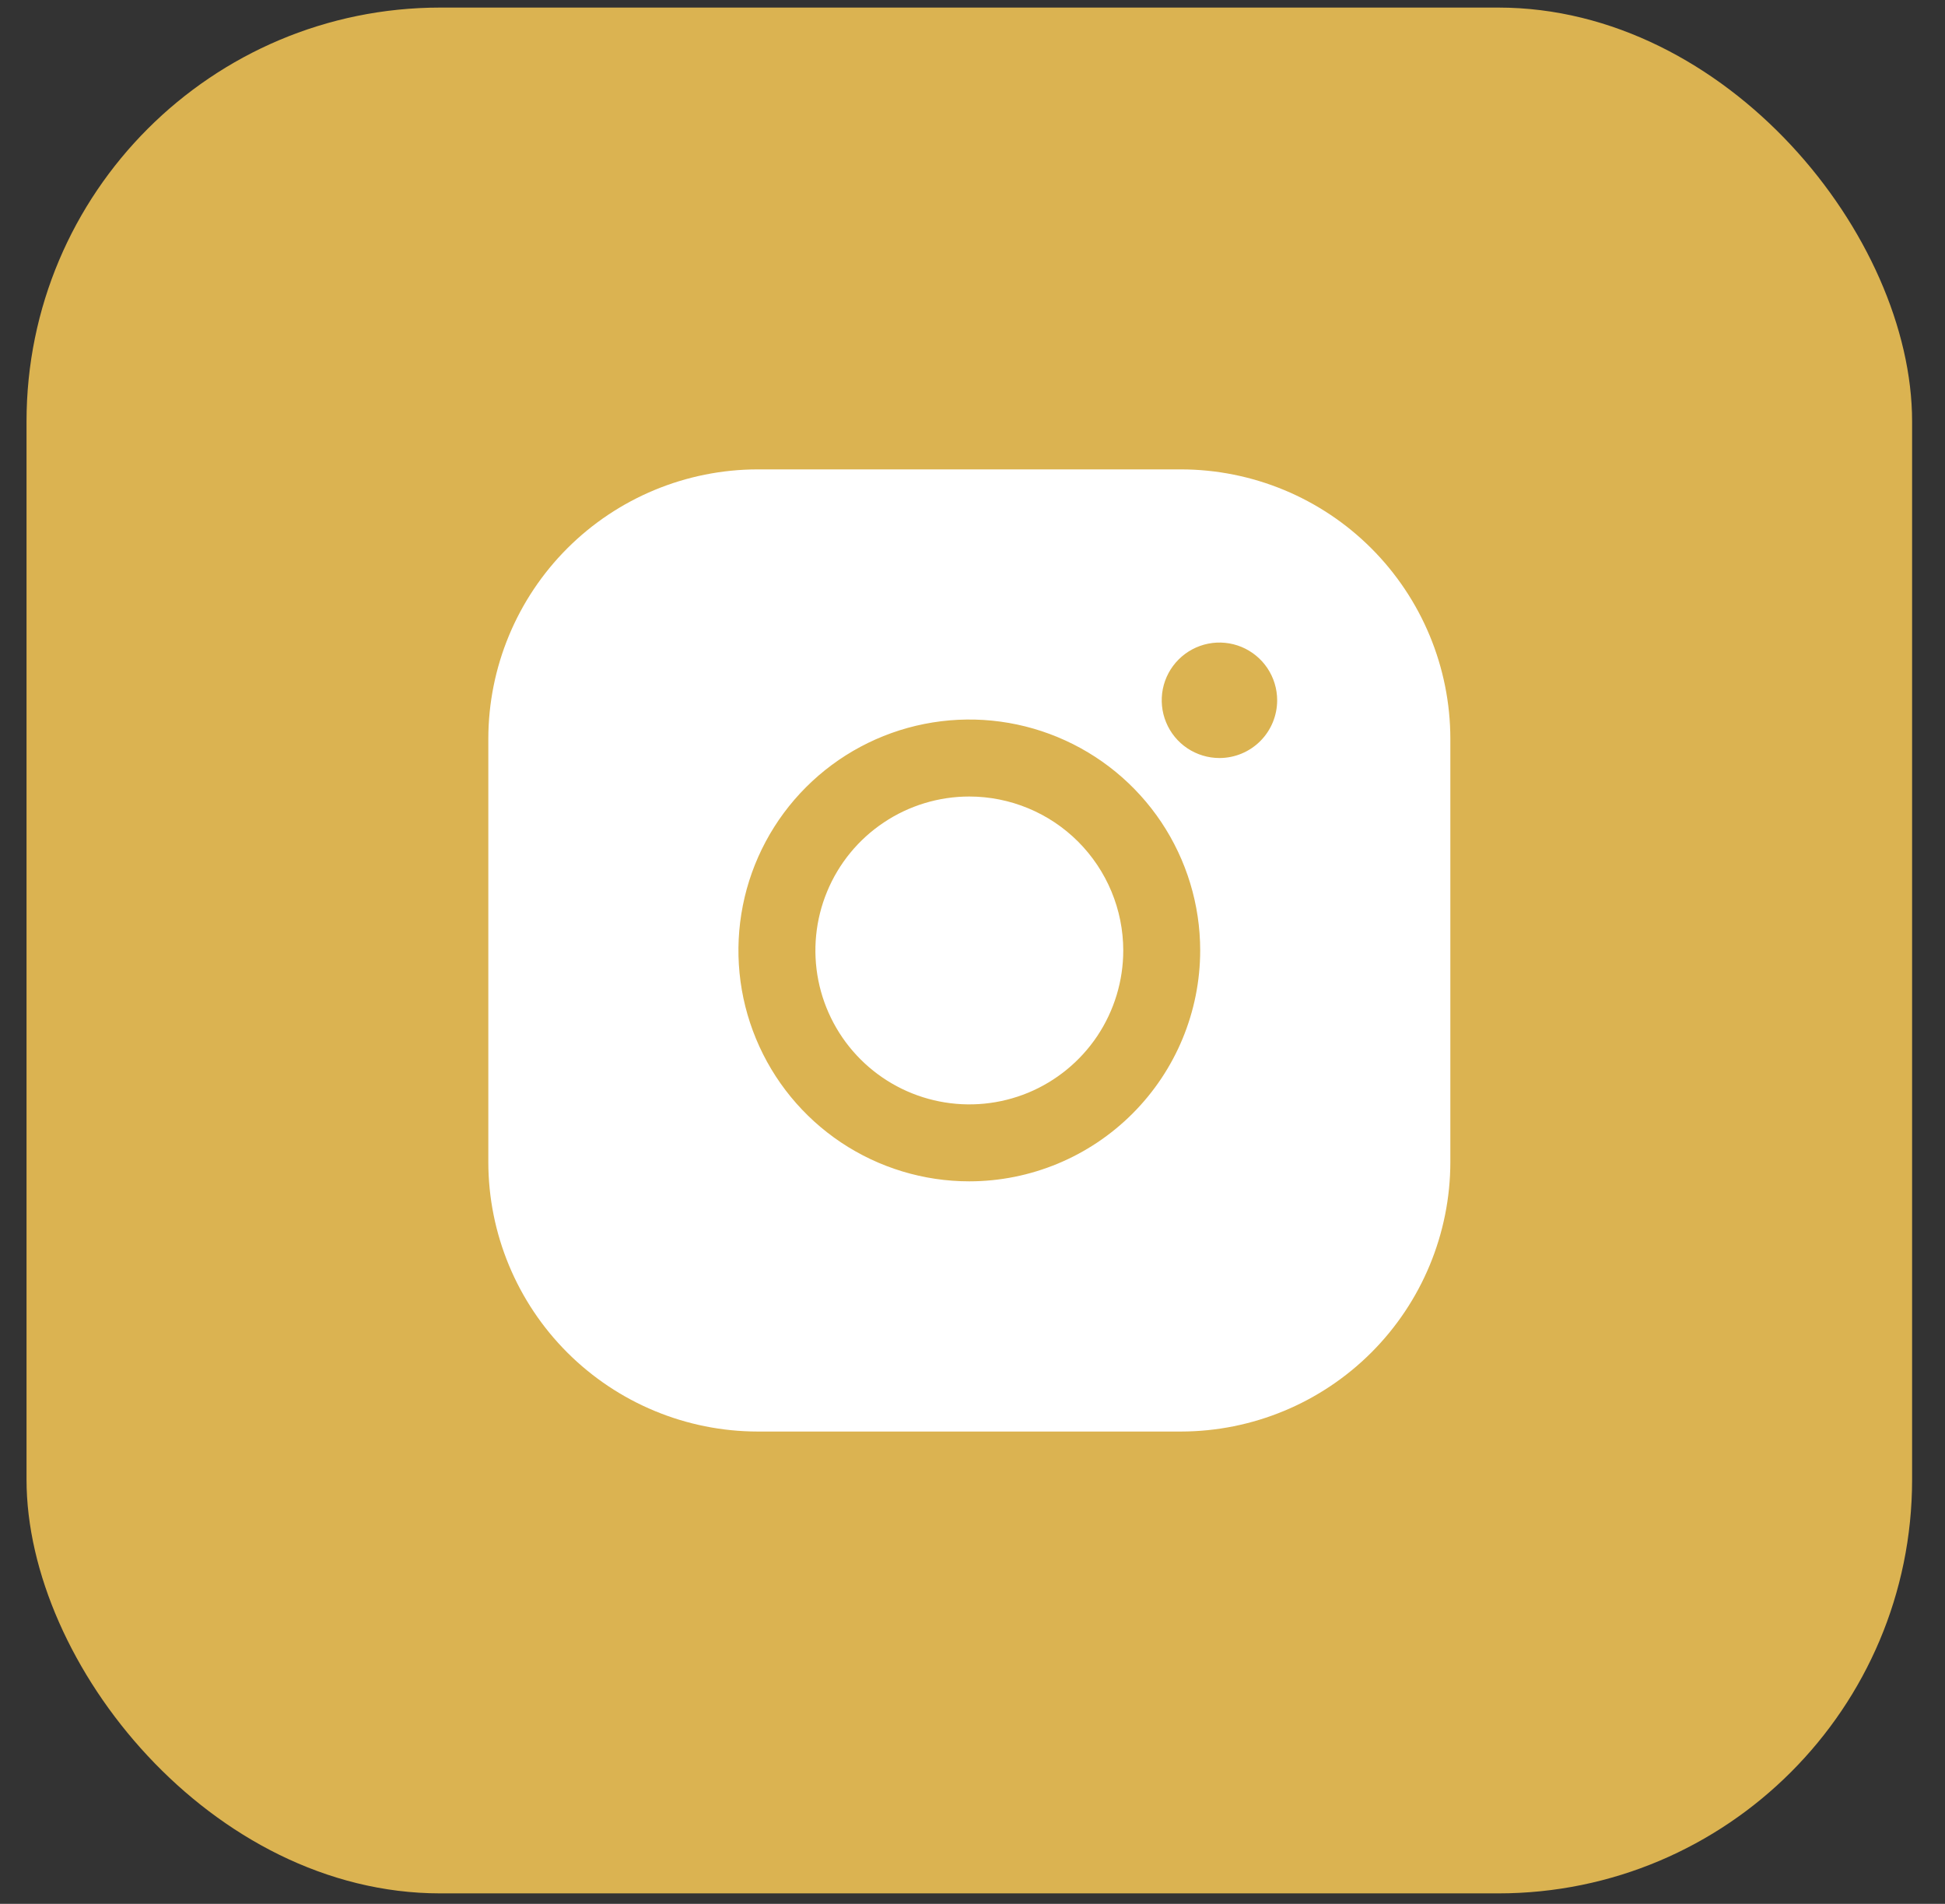 <?xml version="1.0" encoding="UTF-8"?> <svg xmlns="http://www.w3.org/2000/svg" width="47" height="46" viewBox="0 0 47 46" fill="none"><rect x="0" y="0" width="47" height="46" fill="#333333" stroke="none"/><rect x="0.641" y="0.183" width="45.564" height="45.564" rx="10" fill="#DBB351"></rect><path d="M27.143 22.964C27.143 23.7 26.924 24.419 26.516 25.031C26.107 25.642 25.526 26.119 24.847 26.401C24.167 26.682 23.419 26.756 22.698 26.612C21.976 26.469 21.313 26.114 20.793 25.594C20.273 25.074 19.919 24.411 19.775 23.69C19.632 22.968 19.705 22.221 19.987 21.541C20.268 20.861 20.745 20.28 21.357 19.872C21.968 19.463 22.688 19.245 23.423 19.245C24.409 19.246 25.355 19.638 26.052 20.335C26.749 21.033 27.142 21.978 27.143 22.964ZM35.047 17.85V28.078C35.045 29.804 34.358 31.459 33.138 32.679C31.918 33.899 30.263 34.586 28.538 34.588H18.309C16.583 34.586 14.929 33.899 13.708 32.679C12.488 31.459 11.802 29.804 11.8 28.078V17.85C11.802 16.124 12.488 14.47 13.708 13.249C14.929 12.029 16.583 11.343 18.309 11.341H28.538C30.263 11.343 31.918 12.029 33.138 13.249C34.358 14.47 35.045 16.124 35.047 17.85ZM29.002 22.964C29.002 21.861 28.675 20.782 28.062 19.864C27.449 18.947 26.578 18.232 25.558 17.81C24.539 17.387 23.417 17.277 22.335 17.492C21.253 17.707 20.258 18.239 19.478 19.019C18.698 19.799 18.166 20.794 17.951 21.876C17.736 22.958 17.846 24.08 18.269 25.099C18.691 26.119 19.406 26.99 20.323 27.603C21.241 28.216 22.32 28.543 23.423 28.543C24.902 28.542 26.32 27.953 27.366 26.907C28.412 25.861 29.001 24.443 29.002 22.964ZM30.862 16.92C30.862 16.644 30.78 16.375 30.627 16.145C30.474 15.916 30.256 15.737 30.001 15.631C29.746 15.526 29.466 15.498 29.195 15.552C28.925 15.606 28.676 15.739 28.481 15.934C28.286 16.129 28.153 16.377 28.099 16.648C28.046 16.919 28.073 17.199 28.179 17.454C28.284 17.709 28.463 17.927 28.692 18.08C28.922 18.233 29.192 18.315 29.467 18.315C29.837 18.315 30.192 18.168 30.454 17.906C30.715 17.645 30.862 17.29 30.862 16.92Z" fill="white"></path></svg> 